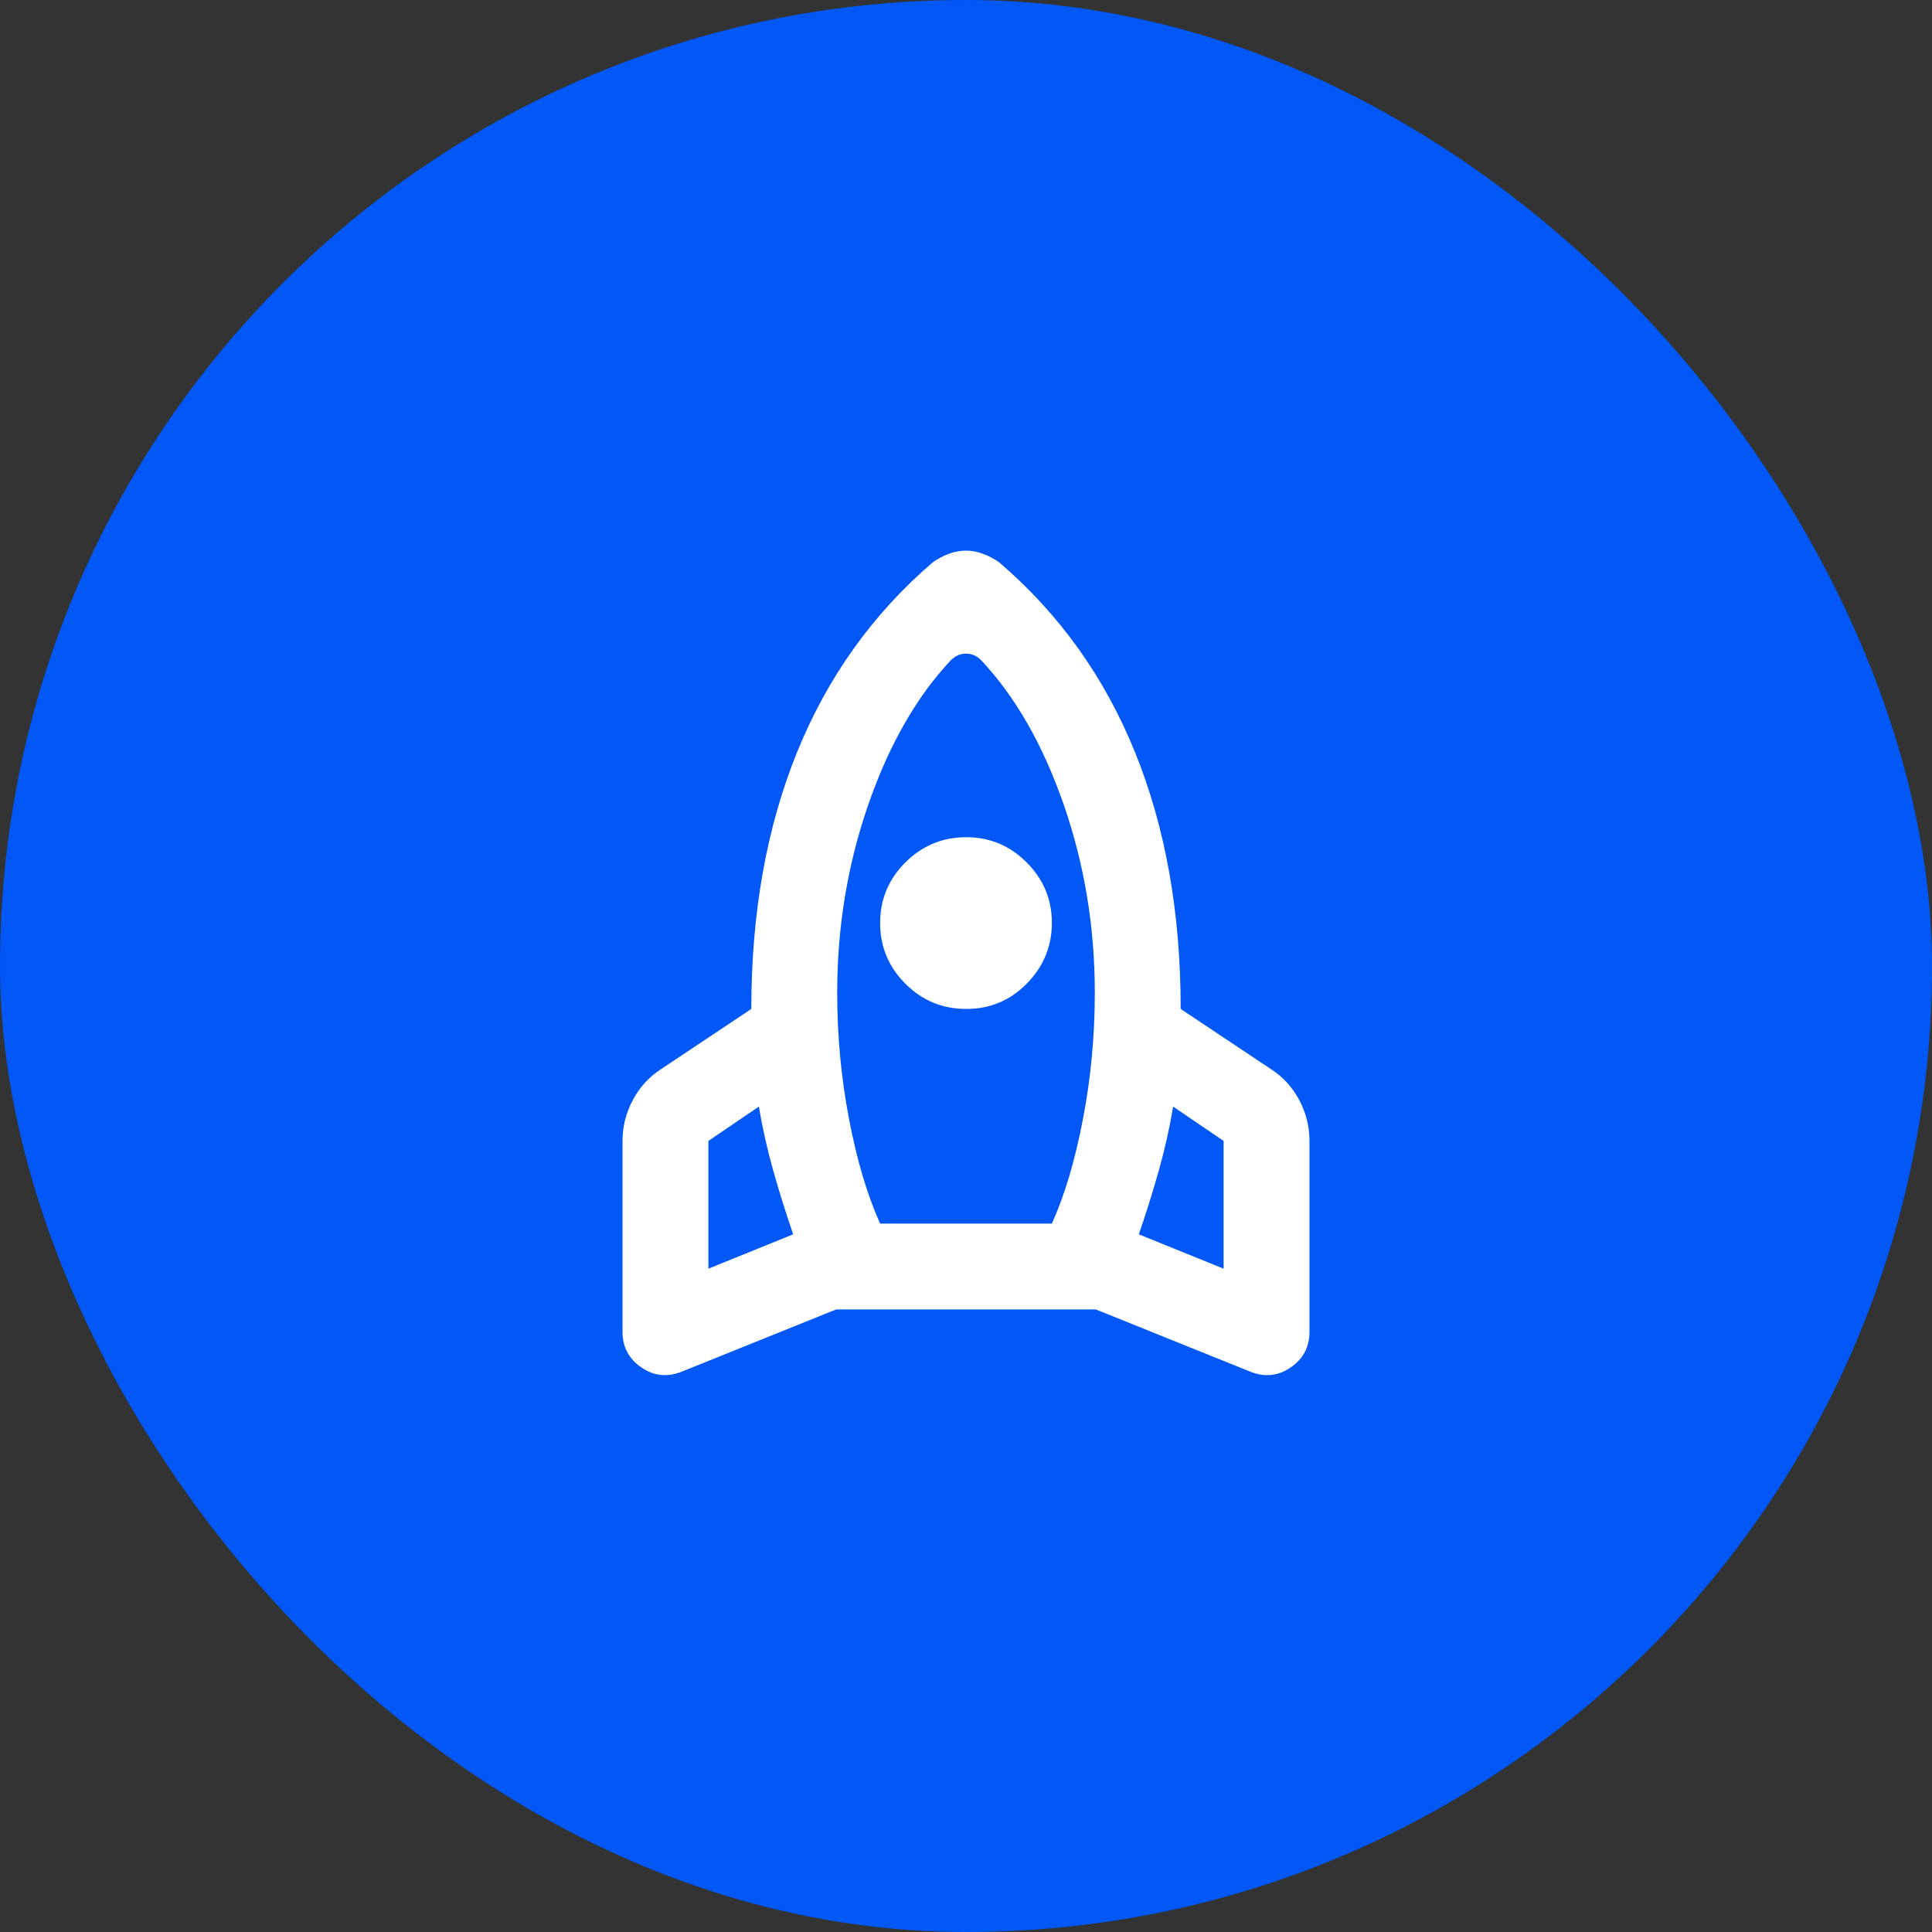 <svg width="60" height="60" viewBox="0 0 60 60" fill="none" xmlns="http://www.w3.org/2000/svg">
<rect x="0" y="0" width="60" height="60" fill="#333333" stroke="none"/>
<rect width="60" height="60" rx="30" fill="#0158F7"/>
<path d="M24.633 38.333C24.411 37.688 24.206 37.033 24.017 36.366C23.829 35.7 23.679 35.033 23.567 34.366L22 35.433V39.4L24.633 38.333ZM29.533 20.5C28.467 21.633 27.611 23.128 26.967 24.984C26.322 26.84 26 28.789 26 30.833C26 32.166 26.122 33.472 26.367 34.75C26.611 36.029 26.933 37.112 27.333 38H32.667C33.067 37.111 33.389 36.028 33.633 34.75C33.878 33.473 34 32.167 34 30.833C34 28.788 33.678 26.839 33.033 24.984C32.389 23.128 31.533 21.634 30.467 20.5C30.4 20.433 30.328 20.383 30.251 20.35C30.173 20.317 30.09 20.3 30 20.3C29.91 20.299 29.827 20.316 29.751 20.35C29.674 20.385 29.602 20.435 29.533 20.5ZM30 31.333C29.267 31.333 28.639 31.072 28.117 30.55C27.596 30.029 27.334 29.401 27.333 28.666C27.332 27.932 27.594 27.305 28.117 26.784C28.641 26.263 29.268 26.001 30 26C30.732 25.998 31.36 26.259 31.884 26.784C32.408 27.308 32.669 27.936 32.667 28.666C32.664 29.397 32.403 30.025 31.884 30.55C31.365 31.076 30.737 31.337 30 31.333ZM35.367 38.333L38 39.4V35.433L36.433 34.366C36.322 35.033 36.172 35.7 35.984 36.366C35.796 37.033 35.59 37.688 35.367 38.333ZM31.033 17.466C32.9 19.066 34.306 21.033 35.251 23.366C36.196 25.7 36.668 28.355 36.667 31.333L39.467 33.2C39.844 33.444 40.139 33.766 40.351 34.166C40.562 34.566 40.668 34.989 40.667 35.433V41.366C40.667 41.833 40.472 42.2 40.084 42.466C39.696 42.733 39.279 42.777 38.833 42.6L34.033 40.666H25.967L21.167 42.6C20.722 42.777 20.306 42.733 19.917 42.466C19.529 42.2 19.334 41.833 19.333 41.366V35.433C19.333 34.989 19.439 34.566 19.651 34.166C19.862 33.766 20.157 33.444 20.533 33.2L23.333 31.333C23.333 28.355 23.806 25.7 24.751 23.366C25.696 21.033 27.101 19.066 28.965 17.466C29.121 17.355 29.288 17.266 29.465 17.2C29.643 17.133 29.821 17.1 29.999 17.1C30.177 17.1 30.354 17.133 30.532 17.2C30.71 17.266 30.878 17.355 31.033 17.466Z" fill="white"/>
</svg>

